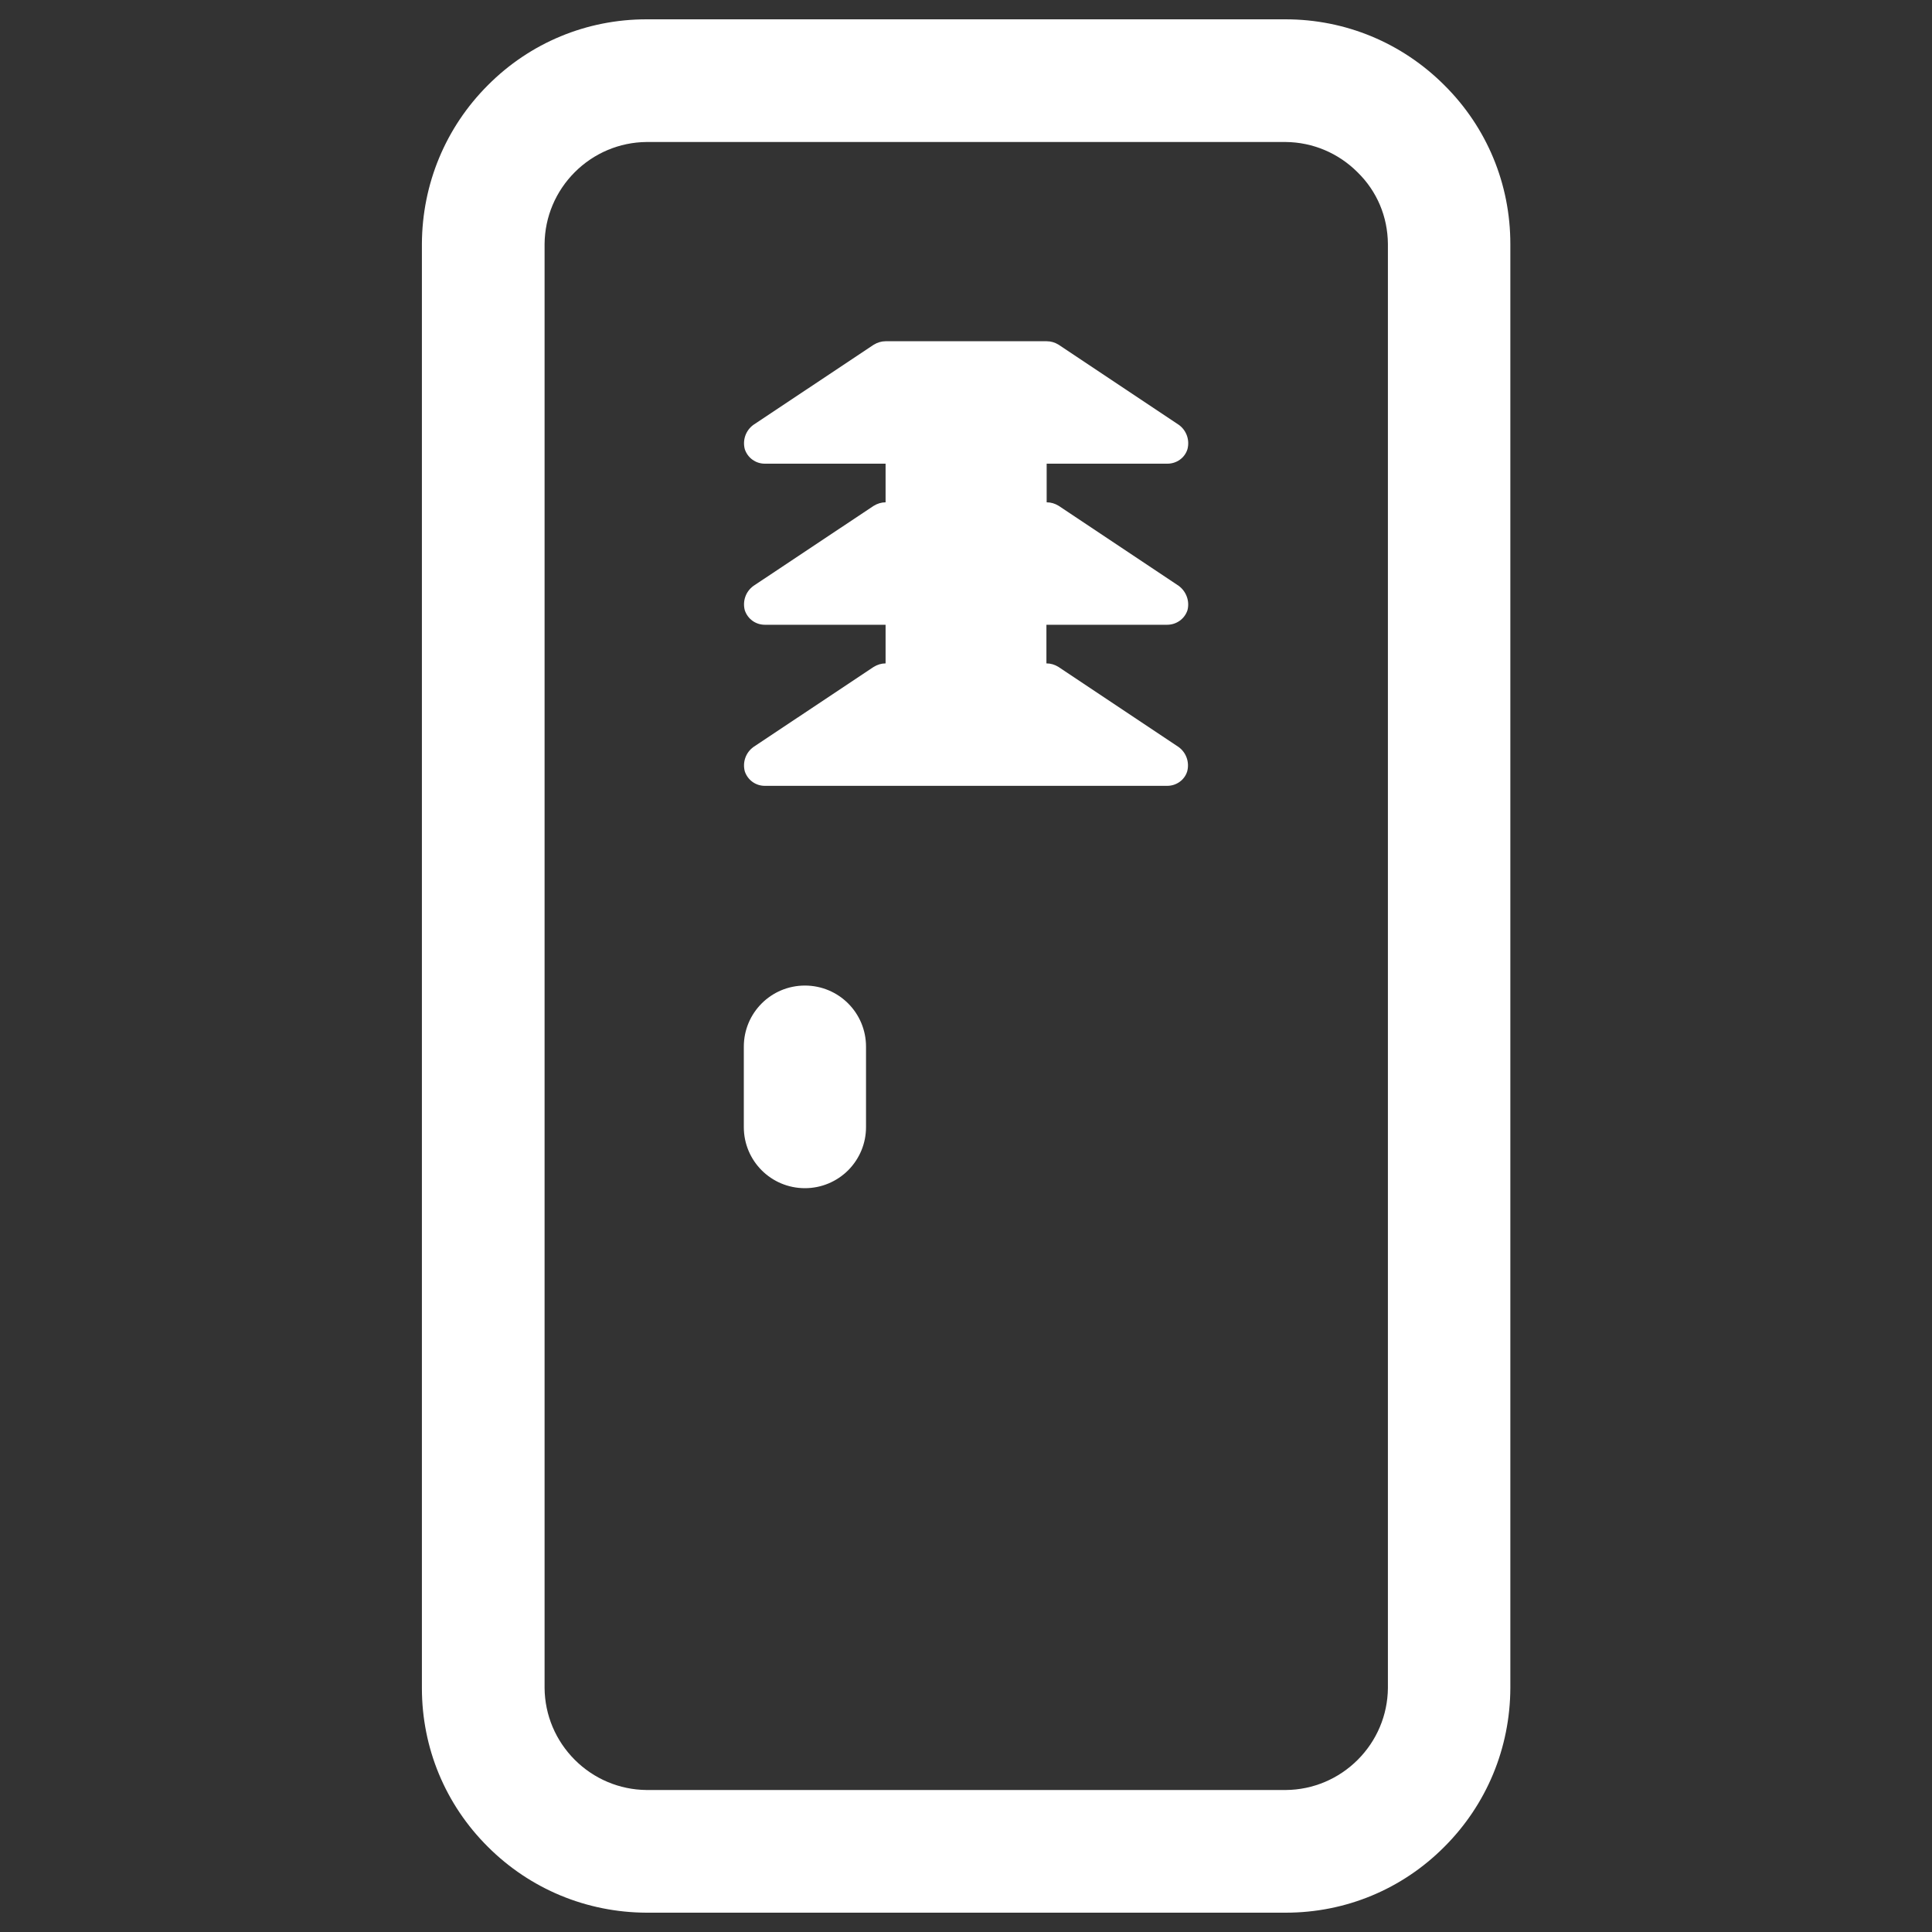 <svg xmlns="http://www.w3.org/2000/svg" xmlns:xlink="http://www.w3.org/1999/xlink" id="Layer_1" x="0px" y="0px" viewBox="0 0 800 800" style="enable-background:new 0 0 800 800;" xml:space="preserve"><rect x="0" y="0" width="800" height="800" fill="#333333" stroke="none"/><style type="text/css">	.st0{fill:#FFFFFF;}</style><path class="st0" d="M532.3,8H267.7c-24.8,0-48.2,9.7-65.7,27.3c-17.5,17.5-27.2,40.9-27.3,65.7v598c0,24.8,9.7,48.2,27.3,65.7  c17.5,17.5,40.9,27.2,65.7,27.3h264.7c24.8,0,48.2-9.7,65.7-27.3c17.5-17.5,27.2-40.9,27.3-65.7V101c0-24.8-9.7-48.2-27.3-65.7  C580.5,17.7,557.1,8,532.3,8z M574.7,101v598l0,0l0,0c-0.1,11.2-4.6,21.8-12.5,29.7s-18.5,12.4-29.7,12.5l0,0l0,0H267.7l0,0l0,0  c-11.2-0.1-21.8-4.6-29.7-12.5s-12.4-18.5-12.5-29.7l0,0l0,0V101l0,0l0,0c0.1-11.2,4.6-21.8,12.5-29.7s18.5-12.4,29.7-12.5l0,0l0,0  h264.7l0,0l0,0c11.2,0.1,21.8,4.6,29.7,12.5C570.2,79.2,574.6,89.7,574.7,101L574.7,101L574.7,101z"></path><path class="st0" d="M333.3,408.1c-14,0-25.3,11.3-25.3,25.3v33.3c0,14,11.3,25.3,25.3,25.3c6.8,0,13.2-2.7,18-7.5  c4.7-4.8,7.3-11.1,7.3-17.8v-33.3C358.6,419.4,347.3,408.1,333.3,408.1z"></path><path class="st0" d="M483.4,192c3.8,0,7.2-2.4,8.3-6c1-3.8-0.4-7.8-3.6-10.1l-49.8-33.2c-1.5-0.9-3.1-1.4-4.9-1.4h-66.7  c-1.7,0-3.4,0.5-5,1.5L312,175.9c-3.2,2.3-4.6,6.3-3.6,10.1c1.2,3.6,4.5,6,8.3,6h50v8v8c-1.7,0-3.4,0.5-5,1.5L312,242.6  c-3.2,2.3-4.6,6.3-3.6,10.1c1.2,3.6,4.5,6,8.3,6h50v8v8c-1.7,0-3.4,0.5-5,1.5L312,309.3c-3.2,2.3-4.6,6.3-3.6,10.1  c1.2,3.6,4.5,6,8.3,6h166.6c3.8,0,7.2-2.4,8.3-6c1-3.8-0.4-7.8-3.6-10.1l-49.8-33.2c-1.5-0.9-3.1-1.4-4.9-1.4v-8l0,0l0,0v-8h50  c3.8,0,7.2-2.4,8.4-6c1-3.8-0.5-7.8-3.6-10.1l-49.8-33.2c-1.5-0.9-3.1-1.4-4.9-1.4v-8v-8L483.4,192L483.4,192z"></path></svg>
